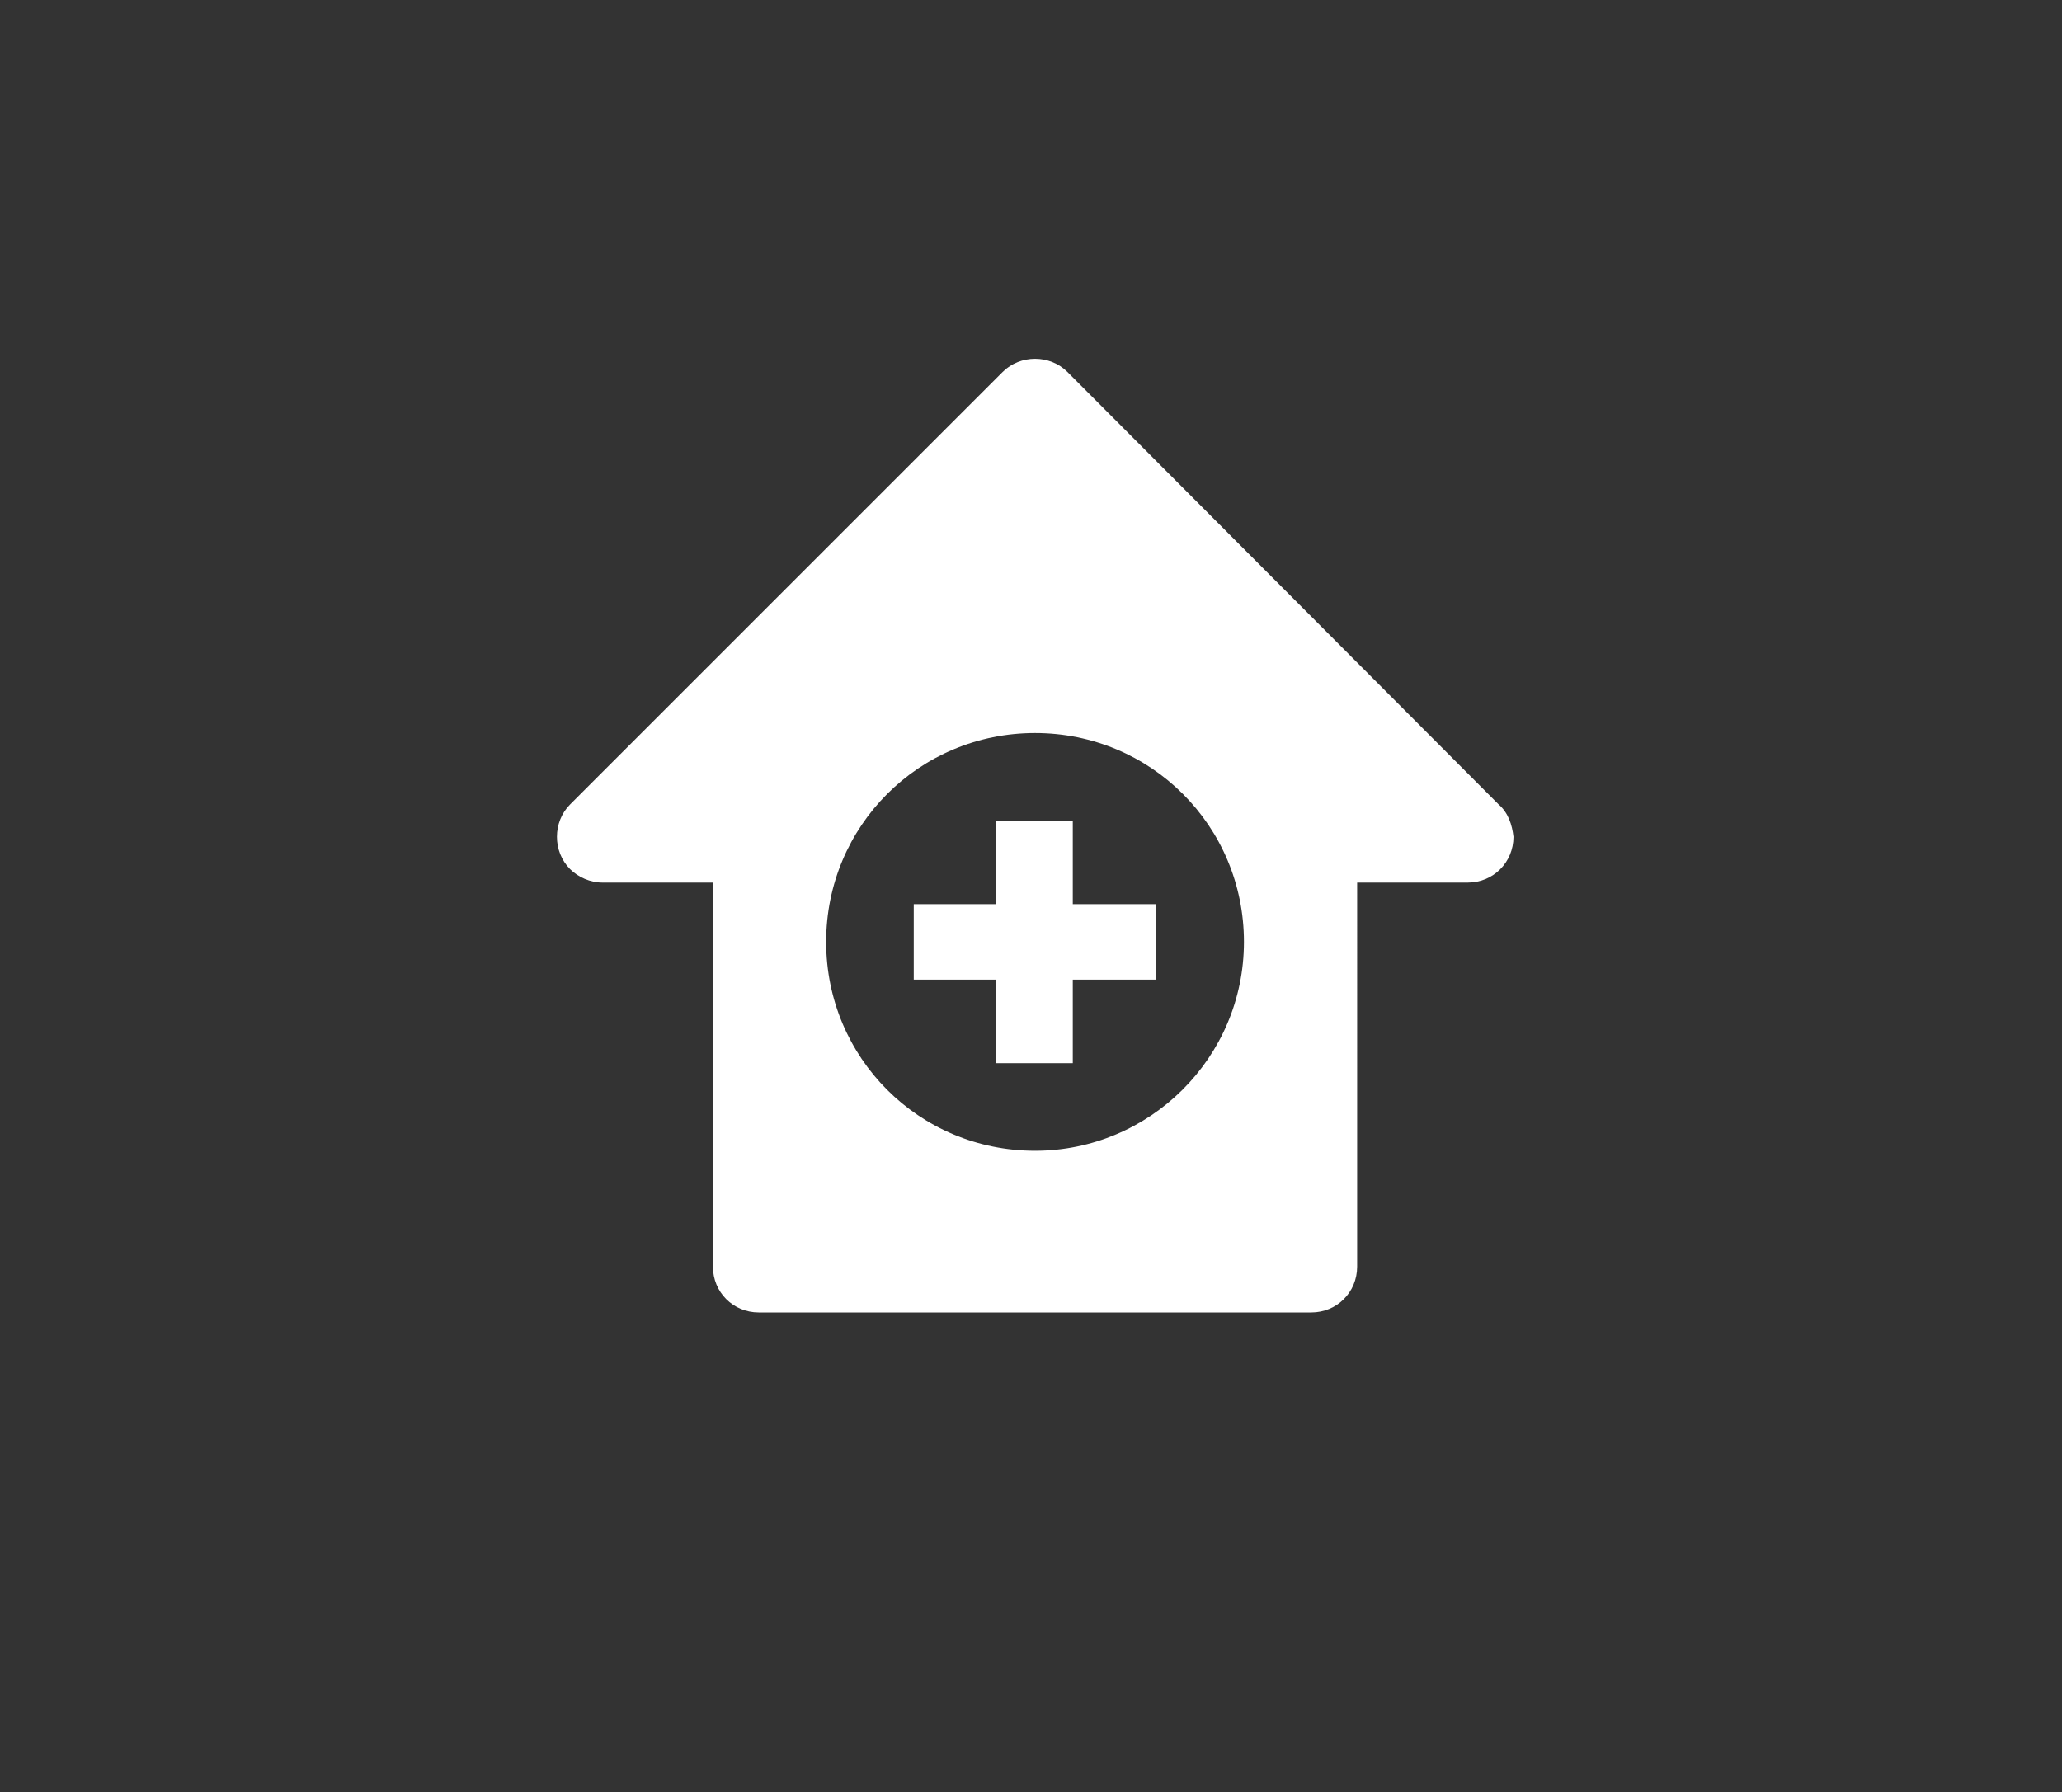 <?xml version="1.0" encoding="utf-8"?>
<!-- Generator: Adobe Illustrator 25.1.0, SVG Export Plug-In . SVG Version: 6.00 Build 0)  -->
<svg version="1.1" id="Calque_1" xmlns="http://www.w3.org/2000/svg" xmlns:xlink="http://www.w3.org/1999/xlink" x="0px" y="0px"
	 viewBox="0 0 153 133" style="enable-background:new 0 0 153 133;" xml:space="preserve">
<rect x="0" y="0" width="153" height="133" fill="#333333" stroke="none"/>
<style type="text/css">
	.st0{fill:#009AB3;fill-opacity:0;}
	.st1{fill-rule:evenodd;clip-rule:evenodd;fill:#FFFFFF;}
</style>
<g id="pictos">
	<g>
		<rect class="st0" width="153" height="106"/>
		<g>
			<polygon class="st1" points="79.6,60.9 73.9,60.9 73.9,67.1 67.8,67.1 67.8,72.7 73.9,72.7 73.9,78.9 79.6,78.9 79.6,72.7 
				85.8,72.7 85.8,67.1 79.6,67.1 			"/>
			<path class="st1" d="M111.2,59.7L79.2,27.6c-1.3-1.3-3.5-1.3-4.8,0L42.3,59.7c-1.3,1.3-1.3,3.5,0,4.8c0.6,0.6,1.5,1,2.4,1h8.2V94
				c0,1.9,1.5,3.4,3.4,3.4c0,0,0,0,0,0h41c1.9,0,3.4-1.5,3.4-3.4c0,0,0,0,0,0V65.5h8.2c1.9,0,3.4-1.5,3.4-3.4
				C112.2,61.2,111.9,60.3,111.2,59.7z M76.8,85.4c-8.6,0-15.5-6.9-15.5-15.5s6.9-15.5,15.5-15.5s15.5,6.9,15.5,15.5
				S85.3,85.4,76.8,85.4z"/>
		</g>
	</g>
</g>
</svg>

